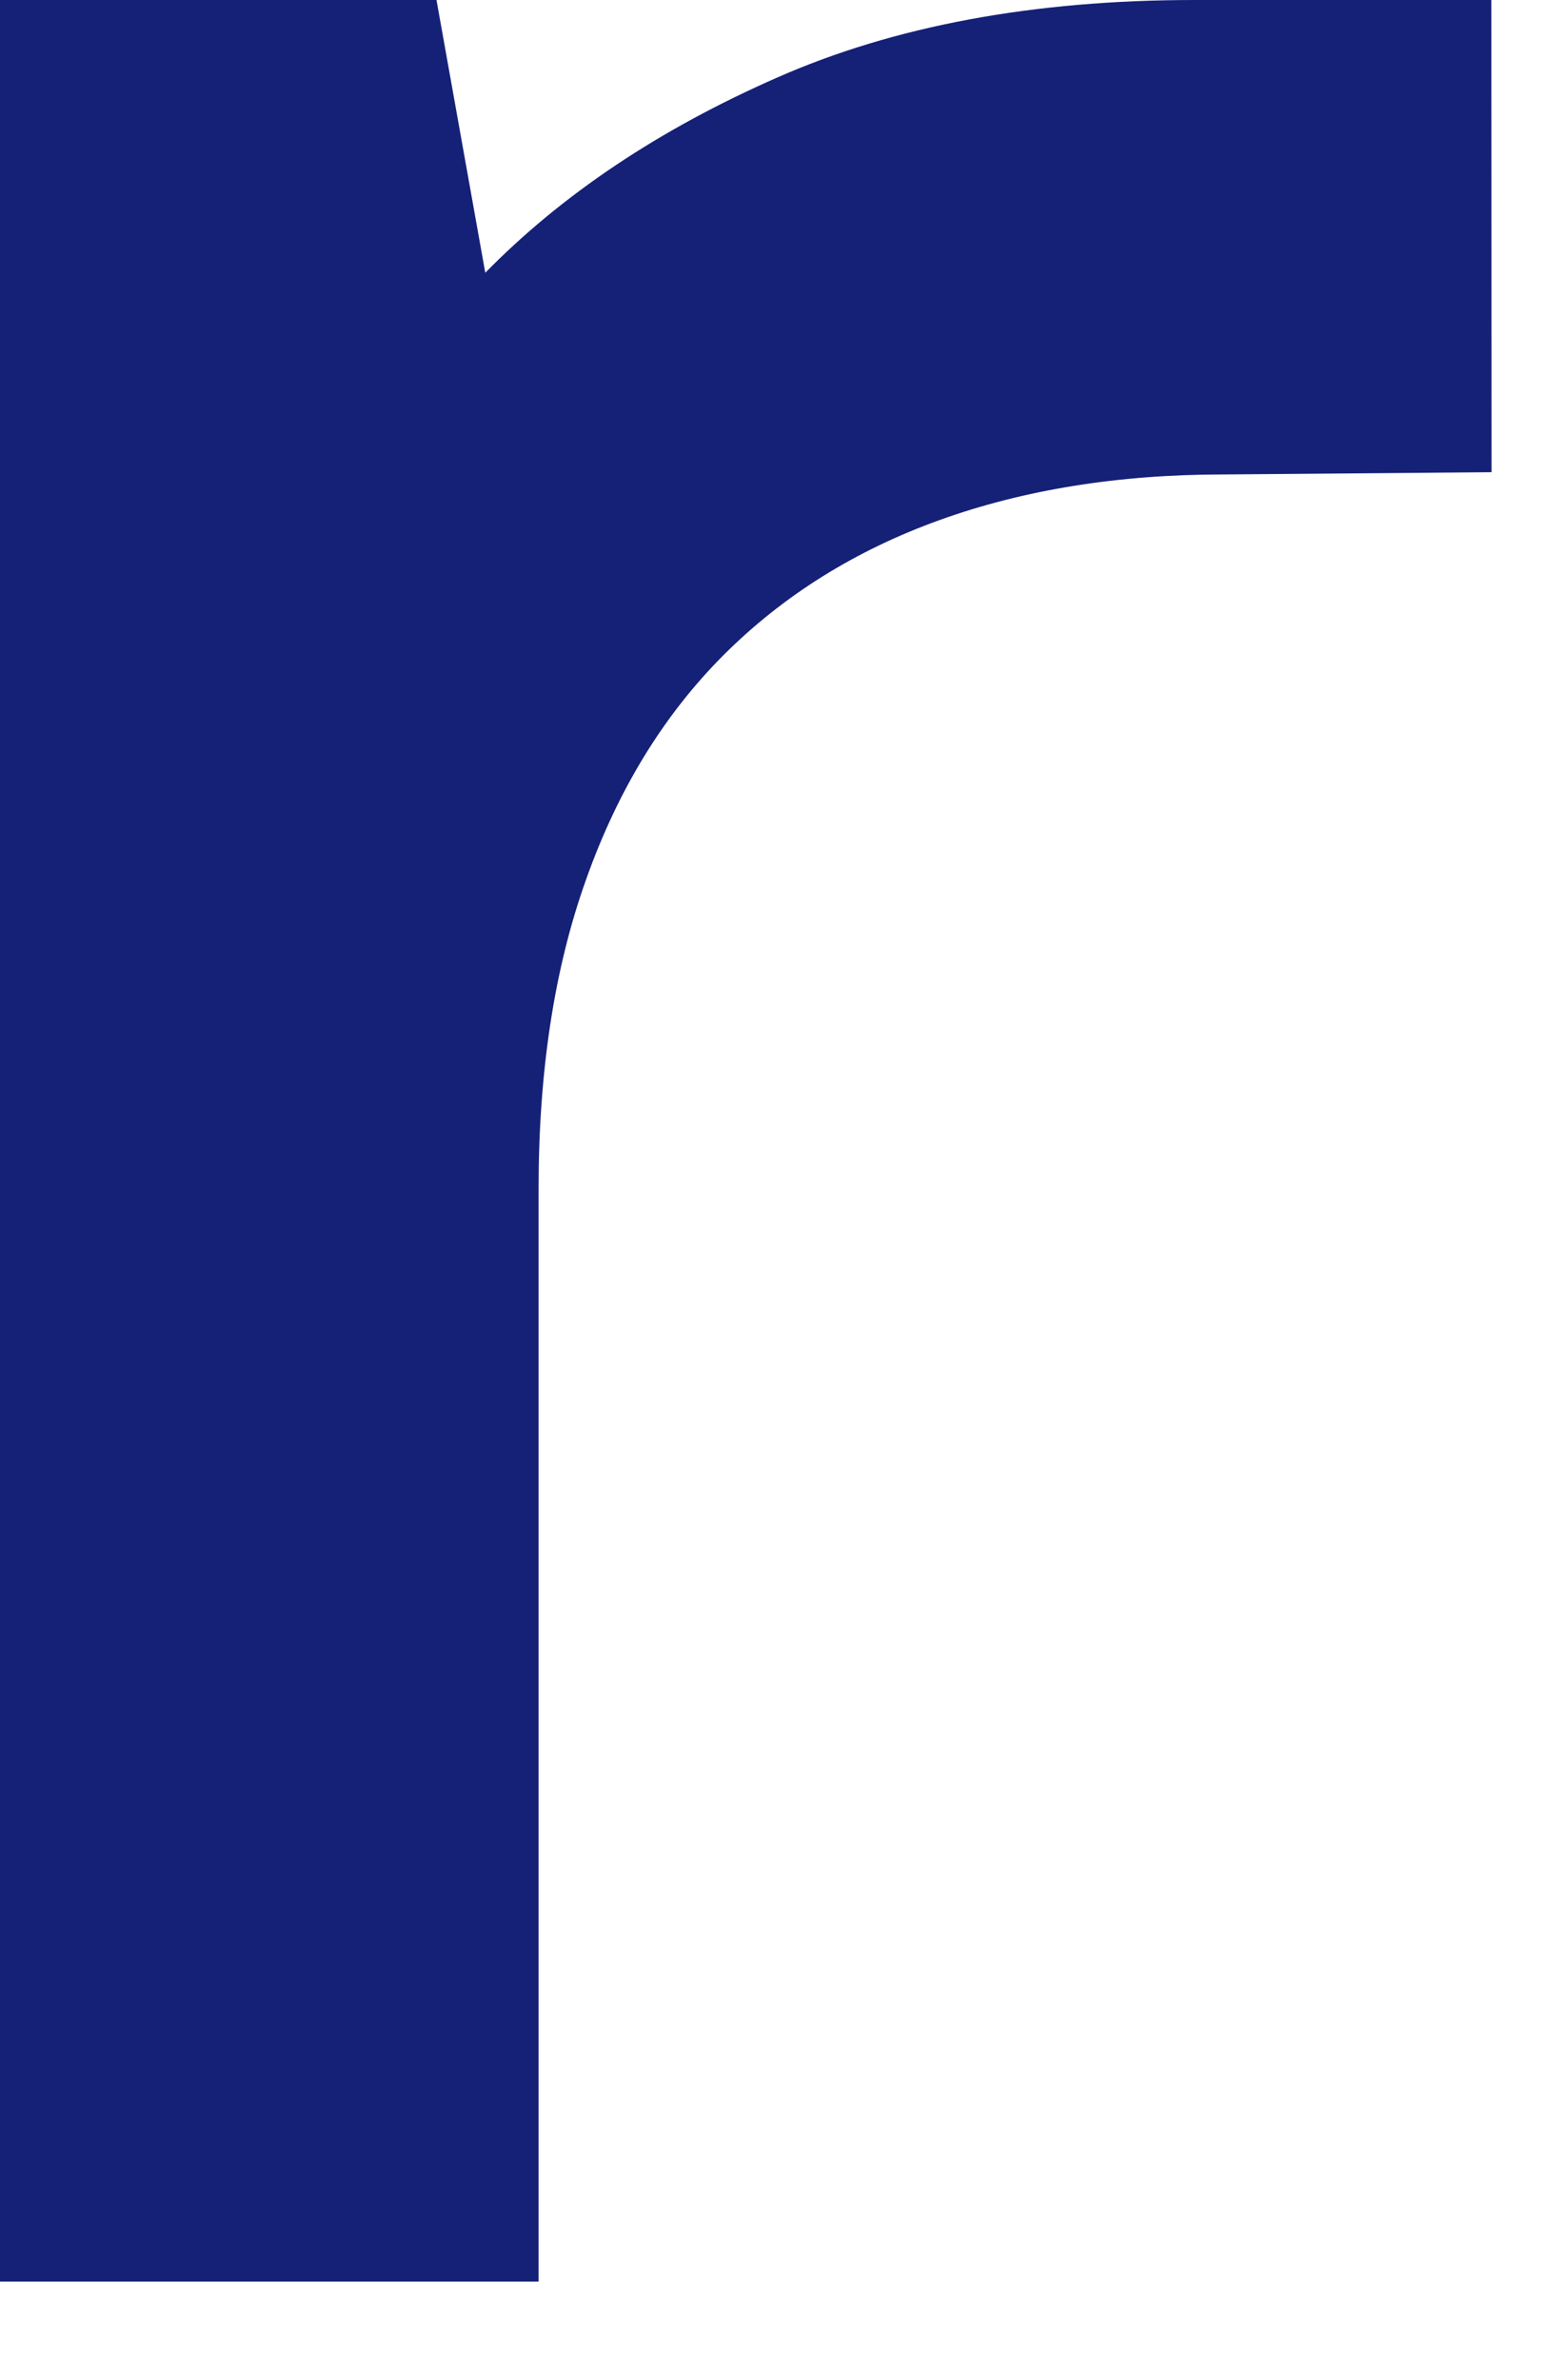 <?xml version="1.0" encoding="utf-8"?>
<svg xmlns="http://www.w3.org/2000/svg" fill="none" height="100%" overflow="visible" preserveAspectRatio="none" style="display: block;" viewBox="0 0 13 20" width="100%">
<path clip-rule="evenodd" d="M12.534 3.968L10.28 3.987C9.399 3.987 8.604 4.115 7.896 4.37C7.19 4.624 6.583 5.002 6.08 5.505C5.577 6.009 5.193 6.636 4.926 7.388C4.657 8.139 4.526 9.006 4.526 9.986V19.172H0V0H3.668L4.078 2.292C4.724 1.633 5.54 1.087 6.528 0.653C7.513 0.218 8.684 0 10.038 0H12.532L12.534 3.968Z" fill="#152177" fill-rule="evenodd" id="Vector"/>
</svg>